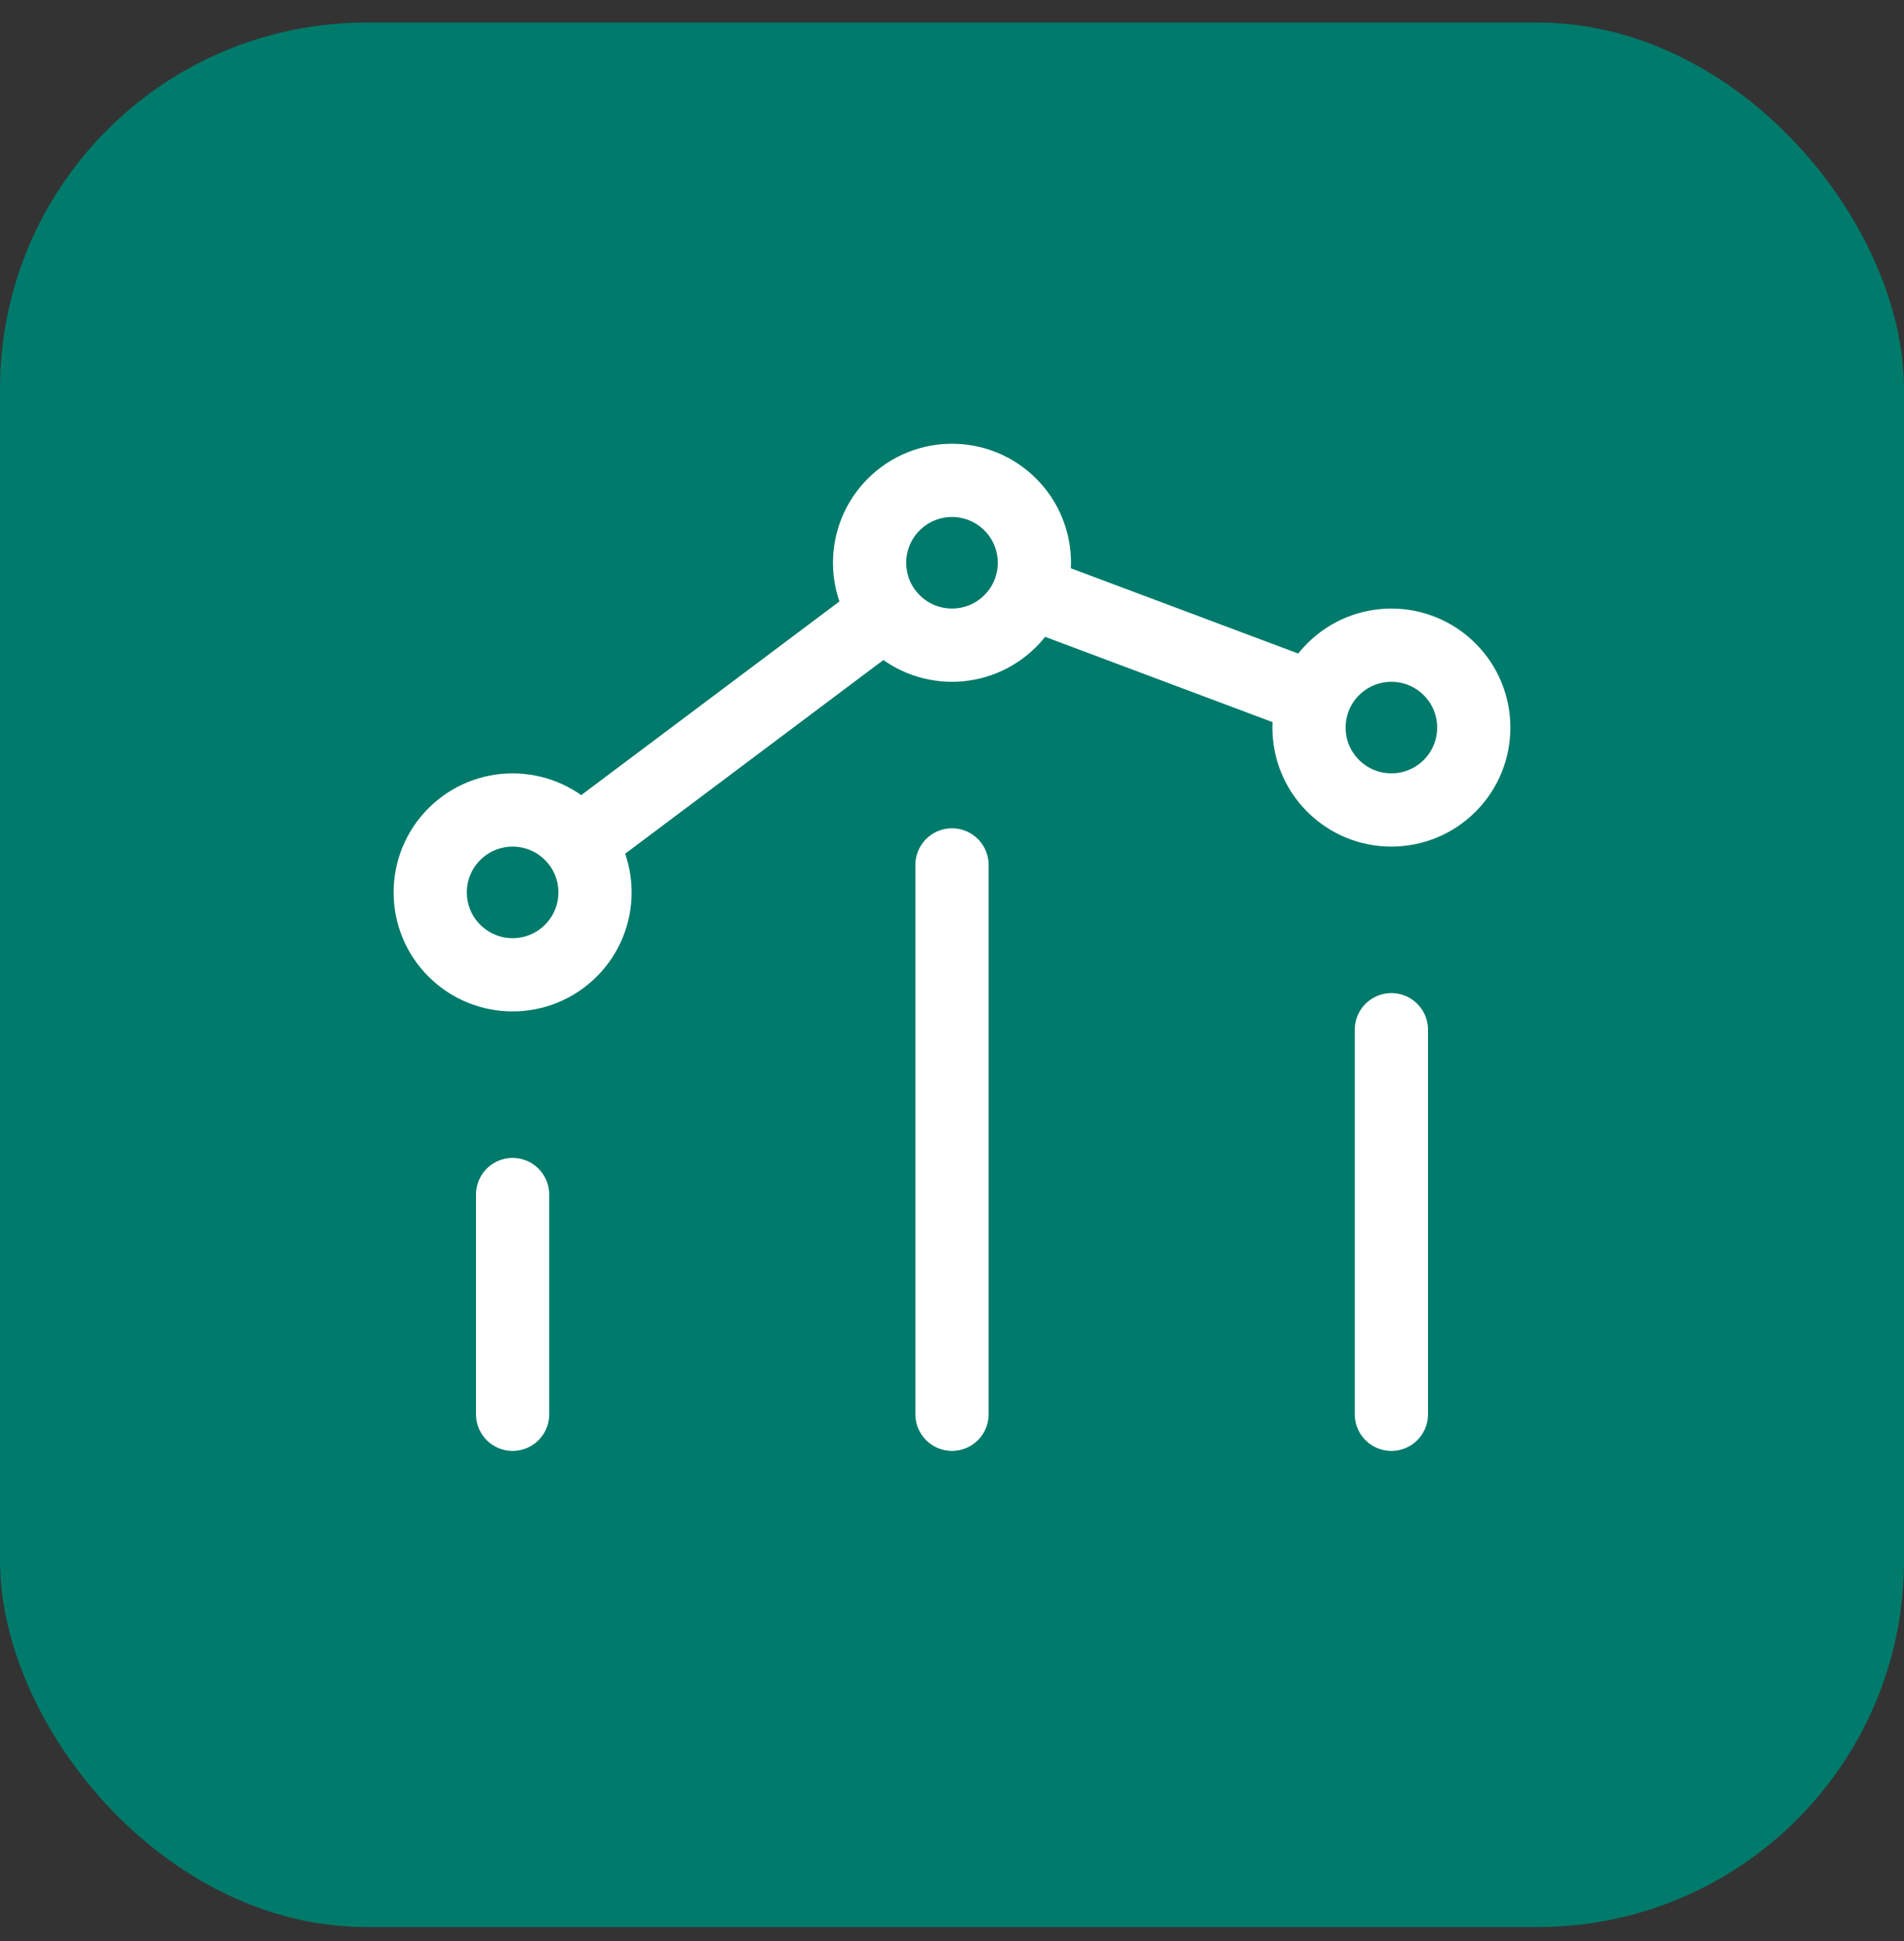 <?xml version="1.0" encoding="UTF-8"?> <svg xmlns="http://www.w3.org/2000/svg" width="52" height="53" viewBox="0 0 52 53" fill="none"><rect x="0" y="0" width="52" height="53" fill="#333333" stroke="none"/><rect y="0.617" width="52" height="52" rx="10" fill="#007A6B"></rect><path d="M38 38.617V28.116M26 38.617V23.616M14 38.617L14 32.617M28.11 16.158L35.863 19.065M24.198 16.718L15.8 23.016M39.591 18.276C40.47 19.154 40.47 20.579 39.591 21.457C38.712 22.336 37.288 22.336 36.409 21.457C35.53 20.579 35.53 19.154 36.409 18.276C37.288 17.397 38.712 17.397 39.591 18.276ZM15.591 22.776C16.47 23.654 16.47 25.079 15.591 25.957C14.712 26.836 13.288 26.836 12.409 25.957C11.53 25.079 11.53 23.654 12.409 22.776C13.288 21.897 14.712 21.897 15.591 22.776ZM27.591 13.775C28.47 14.654 28.47 16.079 27.591 16.957C26.712 17.836 25.288 17.836 24.409 16.957C23.53 16.079 23.53 14.654 24.409 13.775C25.288 12.897 26.712 12.897 27.591 13.775Z" stroke="white" stroke-width="2" stroke-linecap="round" stroke-linejoin="round"></path></svg> 